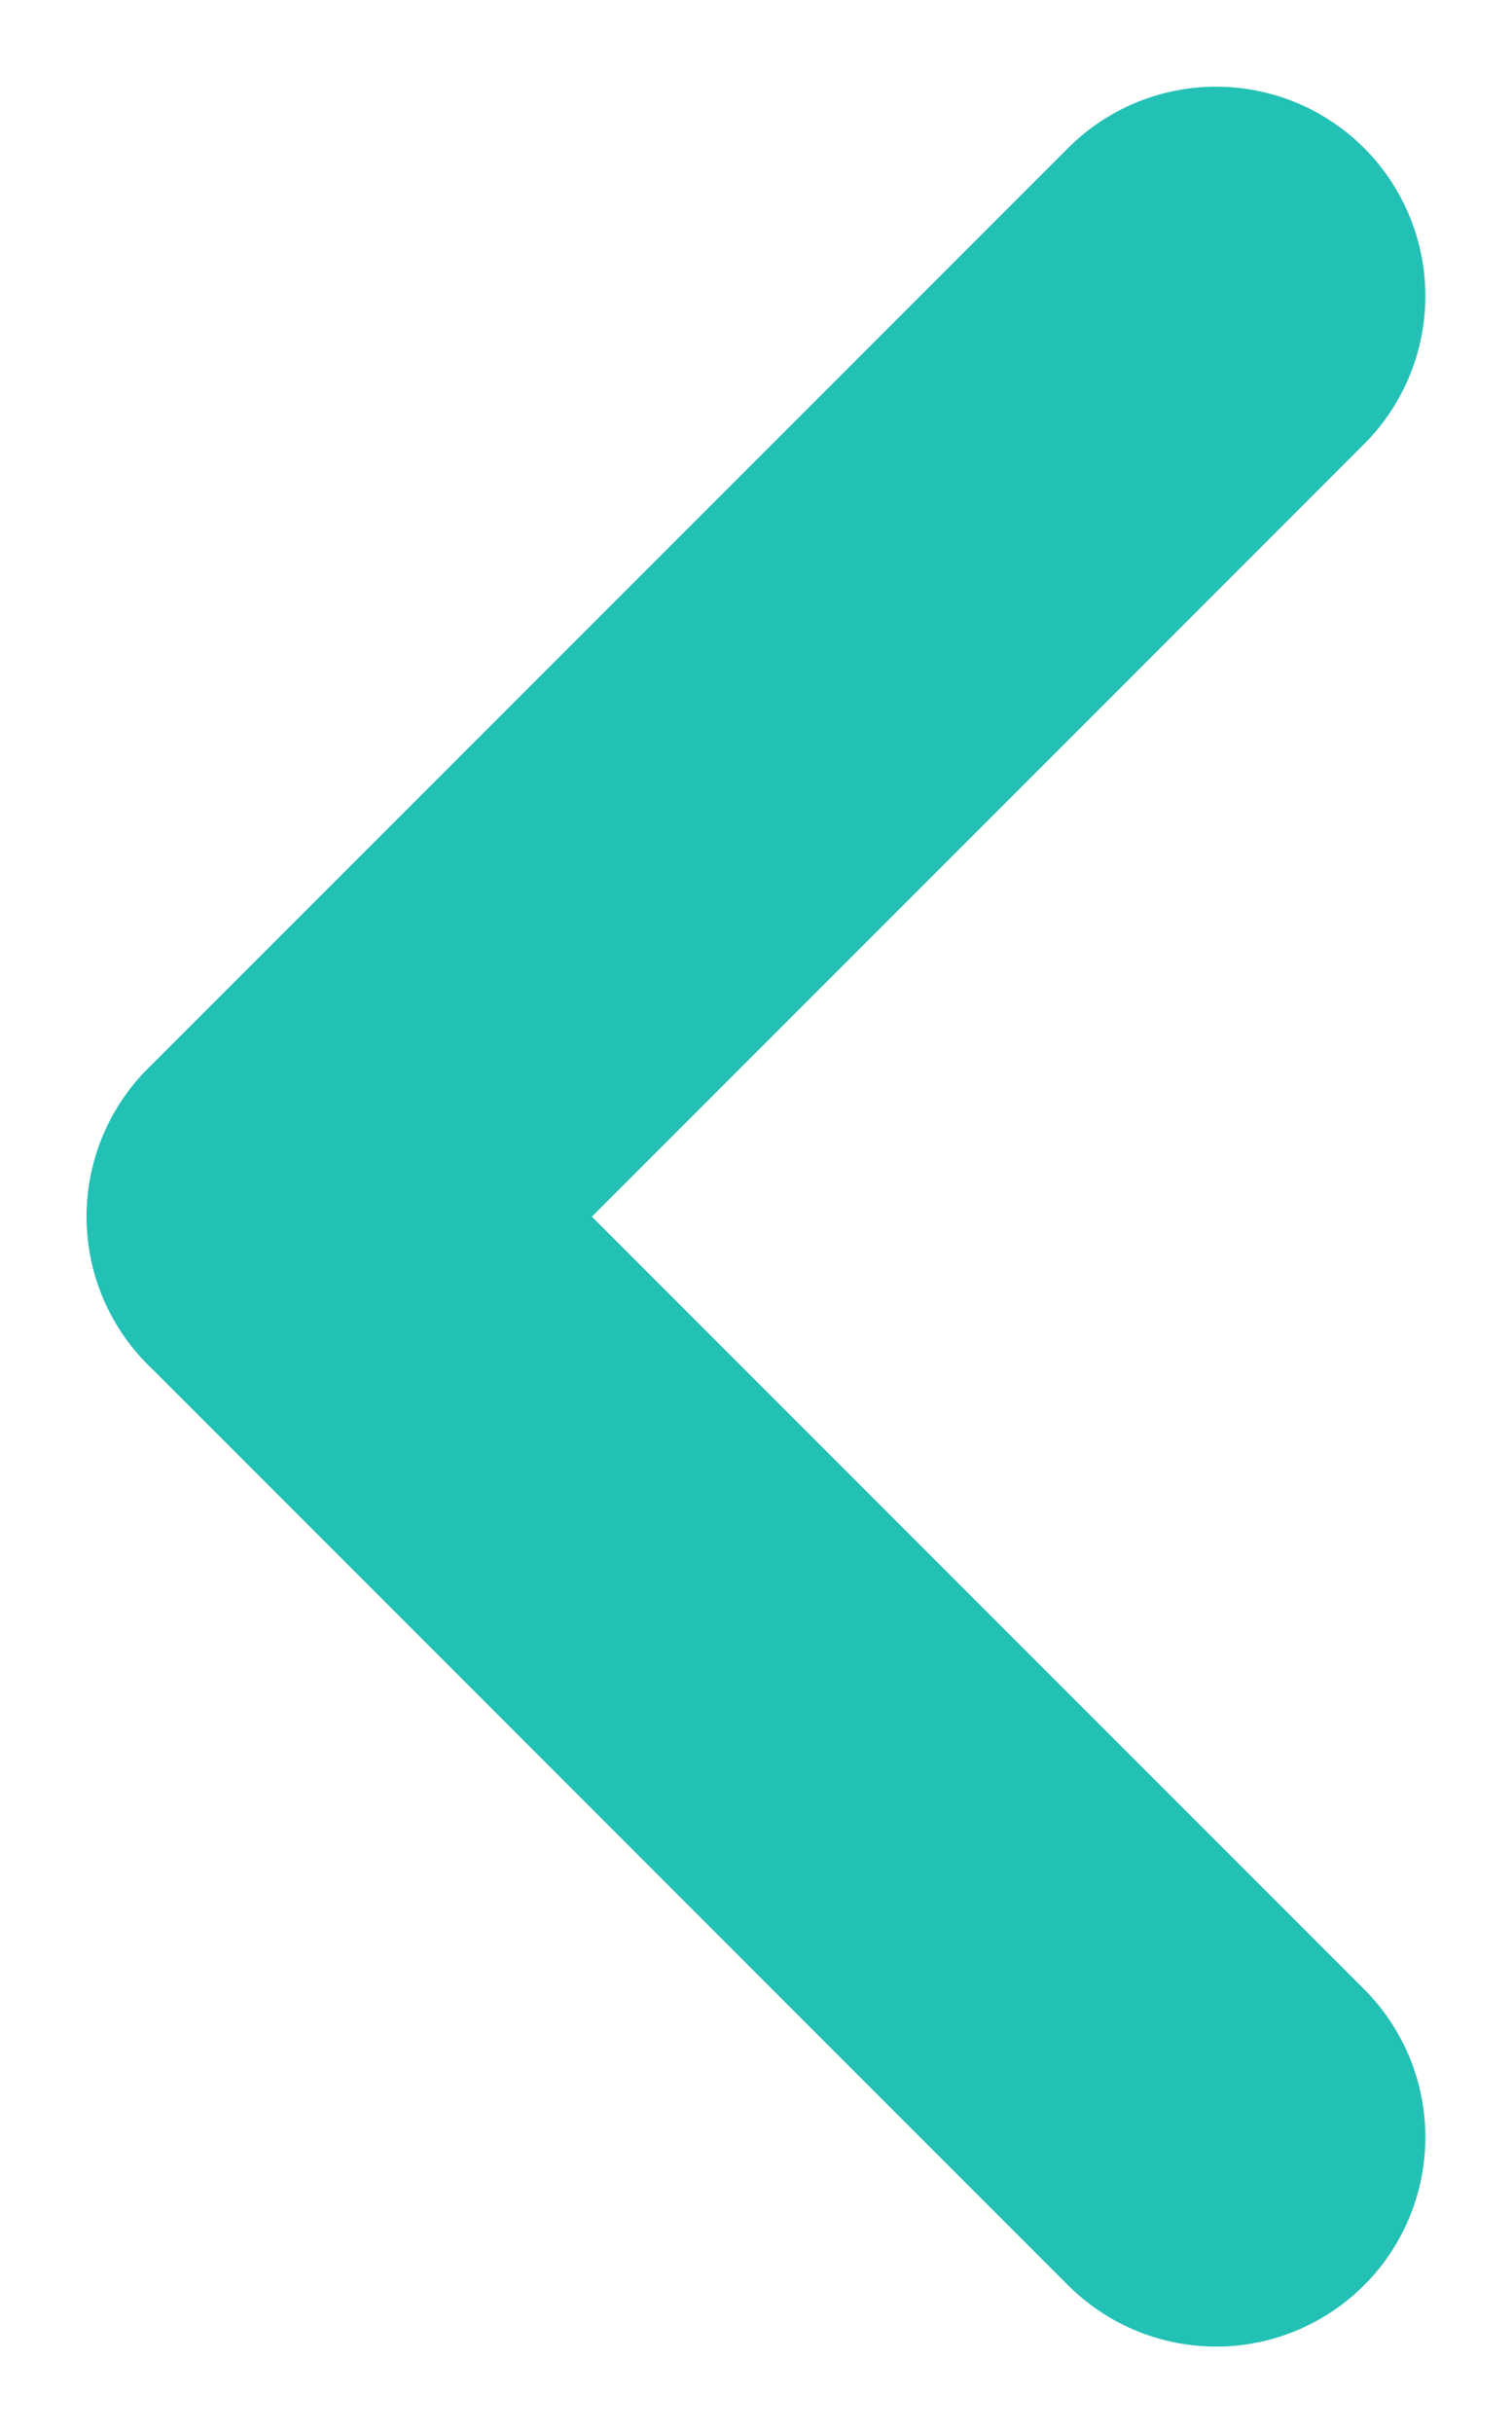 <svg xmlns="http://www.w3.org/2000/svg" width="7.225" height="11.622" viewBox="0 0 7.225 11.622">
  <g id="Group_1136" data-name="Group 1136" transform="translate(-964.086 -189.086)">
    <line id="Line_3" data-name="Line 3" y1="4.397" x2="4.397" transform="translate(965.5 190.5)" fill="none" stroke="#23c0b6" stroke-linecap="round" stroke-width="2"/>
    <line id="Line_4" data-name="Line 4" x1="4.397" y1="4.397" transform="translate(965.5 194.897)" fill="none" stroke="#23c0b6" stroke-linecap="round" stroke-width="2"/>
  </g>
</svg>
